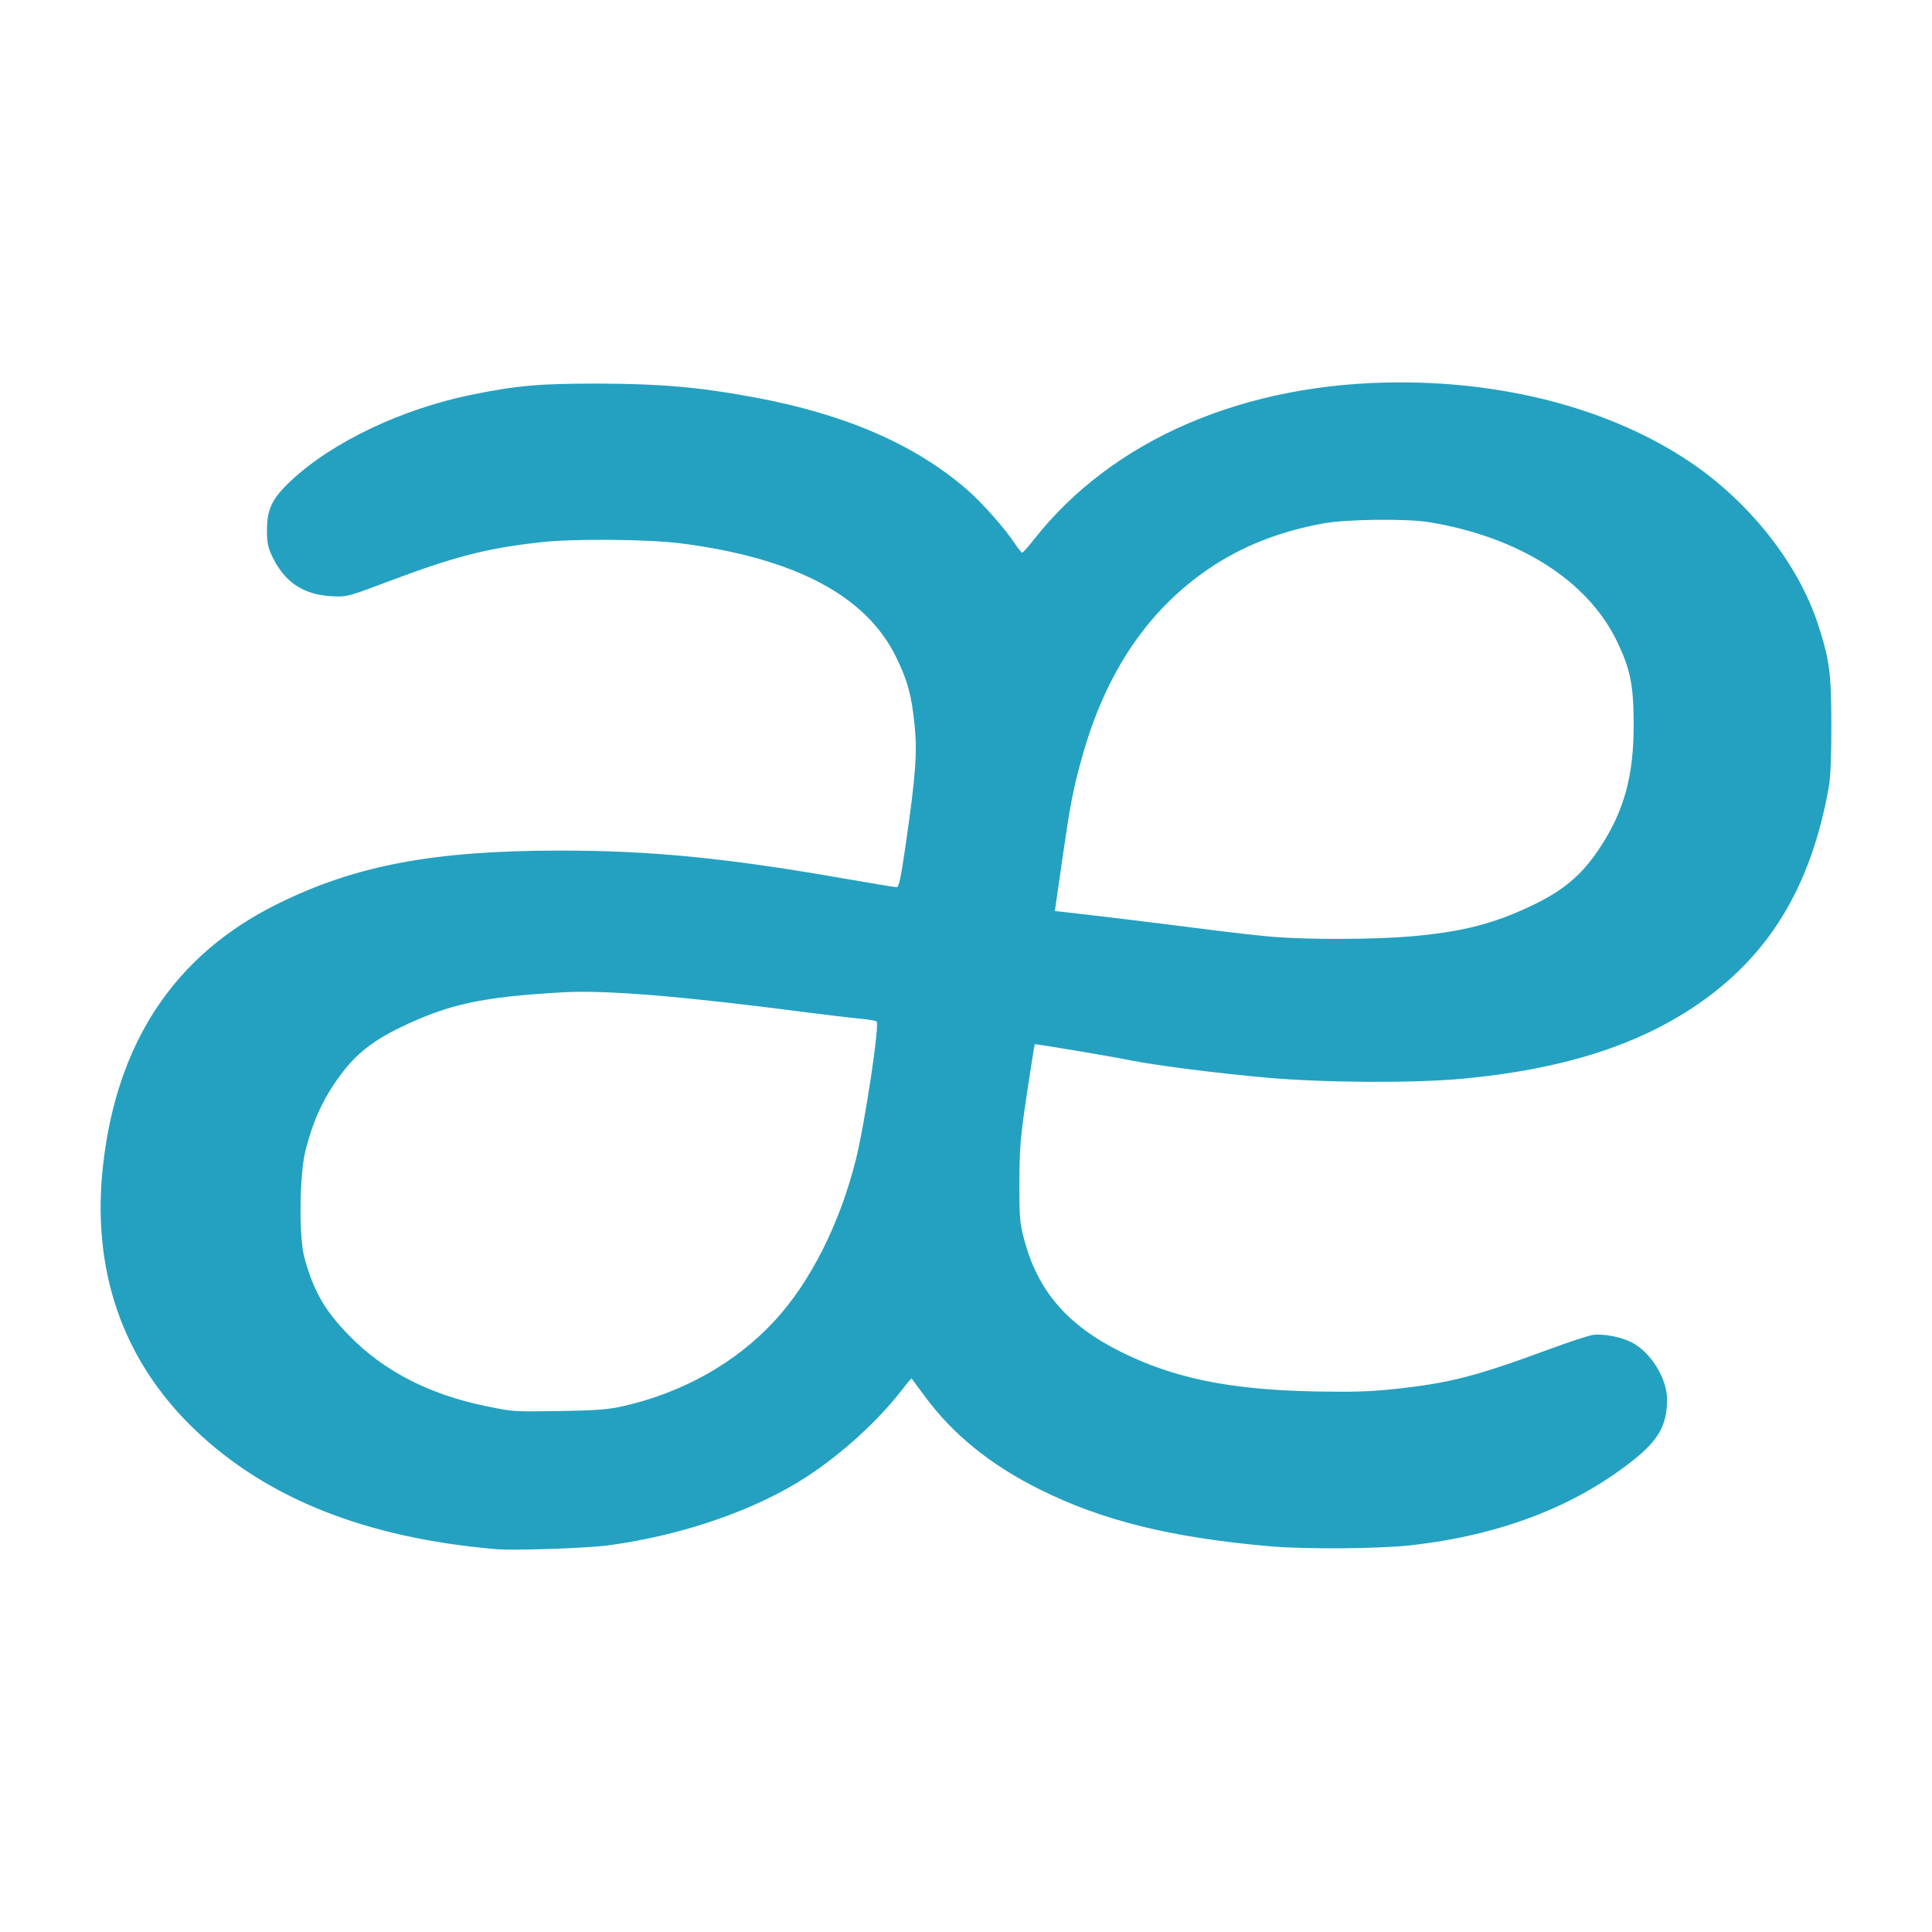 <svg xmlns="http://www.w3.org/2000/svg" width="96" height="96" viewBox="0 0 96 96">
  <path fill="#24A1C1" d="M24.617,76.975 C18.191,76.418 13.28,74.472 9.709,71.066 C6.075,67.601 4.516,63.083 5.131,57.802 C5.839,51.725 8.716,47.434 13.759,44.93 C17.647,43 21.525,42.266 27.84,42.265 C32.327,42.263 36.087,42.632 41.822,43.633 C43.24,43.881 44.467,44.084 44.55,44.084 C44.67,44.084 44.765,43.631 45.025,41.82 C45.496,38.542 45.58,37.412 45.452,36.099 C45.302,34.571 45.108,33.843 44.531,32.658 C43.043,29.603 39.511,27.734 33.839,27 C32.217,26.79 28.473,26.76 26.848,26.945 C24.126,27.254 22.607,27.647 19.219,28.922 C17.236,29.667 17.227,29.67 16.437,29.623 C15.077,29.543 14.15,28.925 13.554,27.704 C13.309,27.201 13.266,26.994 13.266,26.316 C13.266,25.299 13.53,24.759 14.449,23.896 C16.51,21.961 19.977,20.313 23.477,19.605 C25.718,19.152 26.821,19.057 29.774,19.061 C32.829,19.069 34.782,19.239 37.497,19.746 C42.013,20.589 45.442,22.075 48.027,24.309 C48.795,24.971 49.951,26.276 50.447,27.037 C50.599,27.27 50.755,27.46 50.794,27.46 C50.833,27.46 51.084,27.181 51.351,26.839 C55.266,21.831 61.86,18.996 69.586,19 C75.05,19 80.129,20.391 83.915,22.915 C86.918,24.918 89.357,28.003 90.343,31.044 C90.908,32.79 90.994,33.435 91,35.971 C91.003,37.549 90.96,38.614 90.872,39.107 C89.986,44.092 87.875,47.545 84.212,50.004 C81.265,51.982 77.564,53.139 72.723,53.597 C70.287,53.827 65.83,53.805 62.942,53.549 C60.492,53.331 57.483,52.949 56.2,52.692 C55.125,52.476 51.446,51.86 51.416,51.89 C51.402,51.903 51.227,53.008 51.027,54.345 C50.706,56.48 50.661,57.012 50.654,58.717 C50.647,60.45 50.672,60.754 50.88,61.554 C51.55,64.126 53.026,65.847 55.704,67.177 C58.338,68.485 61.1,69.051 65.273,69.138 C67.12,69.177 68.066,69.15 69.222,69.027 C72.024,68.729 73.301,68.402 77.023,67.028 C77.95,66.686 78.896,66.375 79.126,66.336 C79.617,66.254 80.534,66.424 81.068,66.696 C82.032,67.188 82.842,68.499 82.837,69.56 C82.832,70.799 82.415,71.549 81.193,72.525 C78.272,74.859 74.541,76.29 70.088,76.785 C68.5,76.962 64.874,76.988 63.123,76.836 C58.191,76.406 54.767,75.559 51.638,73.996 C49.197,72.776 47.334,71.262 45.943,69.368 C45.601,68.903 45.31,68.511 45.297,68.496 C45.284,68.482 45.057,68.751 44.792,69.094 C43.622,70.609 41.833,72.237 40.084,73.379 C37.56,75.026 33.936,76.283 30.269,76.783 C29.176,76.932 25.548,77.055 24.617,76.975 L24.617,76.975 Z M30.914,69.882 C33.908,69.216 36.576,67.715 38.512,65.606 C40.279,63.683 41.728,60.802 42.526,57.627 C42.975,55.837 43.722,50.856 43.557,50.754 C43.491,50.713 43.096,50.649 42.679,50.611 C42.262,50.573 41.073,50.432 40.037,50.298 C33.882,49.498 30.106,49.188 27.989,49.307 C23.964,49.533 22.324,49.886 19.907,51.045 C18.669,51.638 17.815,52.282 17.139,53.131 C16.169,54.349 15.584,55.56 15.176,57.191 C14.879,58.378 14.848,61.486 15.124,62.488 C15.588,64.175 16.139,65.129 17.379,66.394 C19.076,68.125 21.313,69.28 24.088,69.857 C25.506,70.152 25.464,70.149 27.84,70.113 C29.564,70.087 30.209,70.039 30.914,69.882 L30.914,69.882 Z M70.132,46.526 C72.635,46.305 74.175,45.914 76.066,45.022 C77.64,44.28 78.554,43.522 79.419,42.241 C80.693,40.356 81.189,38.572 81.177,35.922 C81.167,34.032 81.008,33.246 80.358,31.89 C78.907,28.86 75.496,26.689 71.024,25.948 C69.908,25.764 66.912,25.796 65.769,26.006 C63.568,26.409 61.708,27.144 60.067,28.258 C57.036,30.316 54.944,33.418 53.779,37.583 C53.321,39.219 53.199,39.847 52.791,42.667 L52.415,45.268 L52.919,45.324 C54.442,45.493 57.875,45.911 59.869,46.169 C61.123,46.331 62.662,46.504 63.29,46.554 C65.103,46.697 68.353,46.683 70.132,46.526 L70.132,46.526 L70.132,46.526 Z"/>
</svg>

